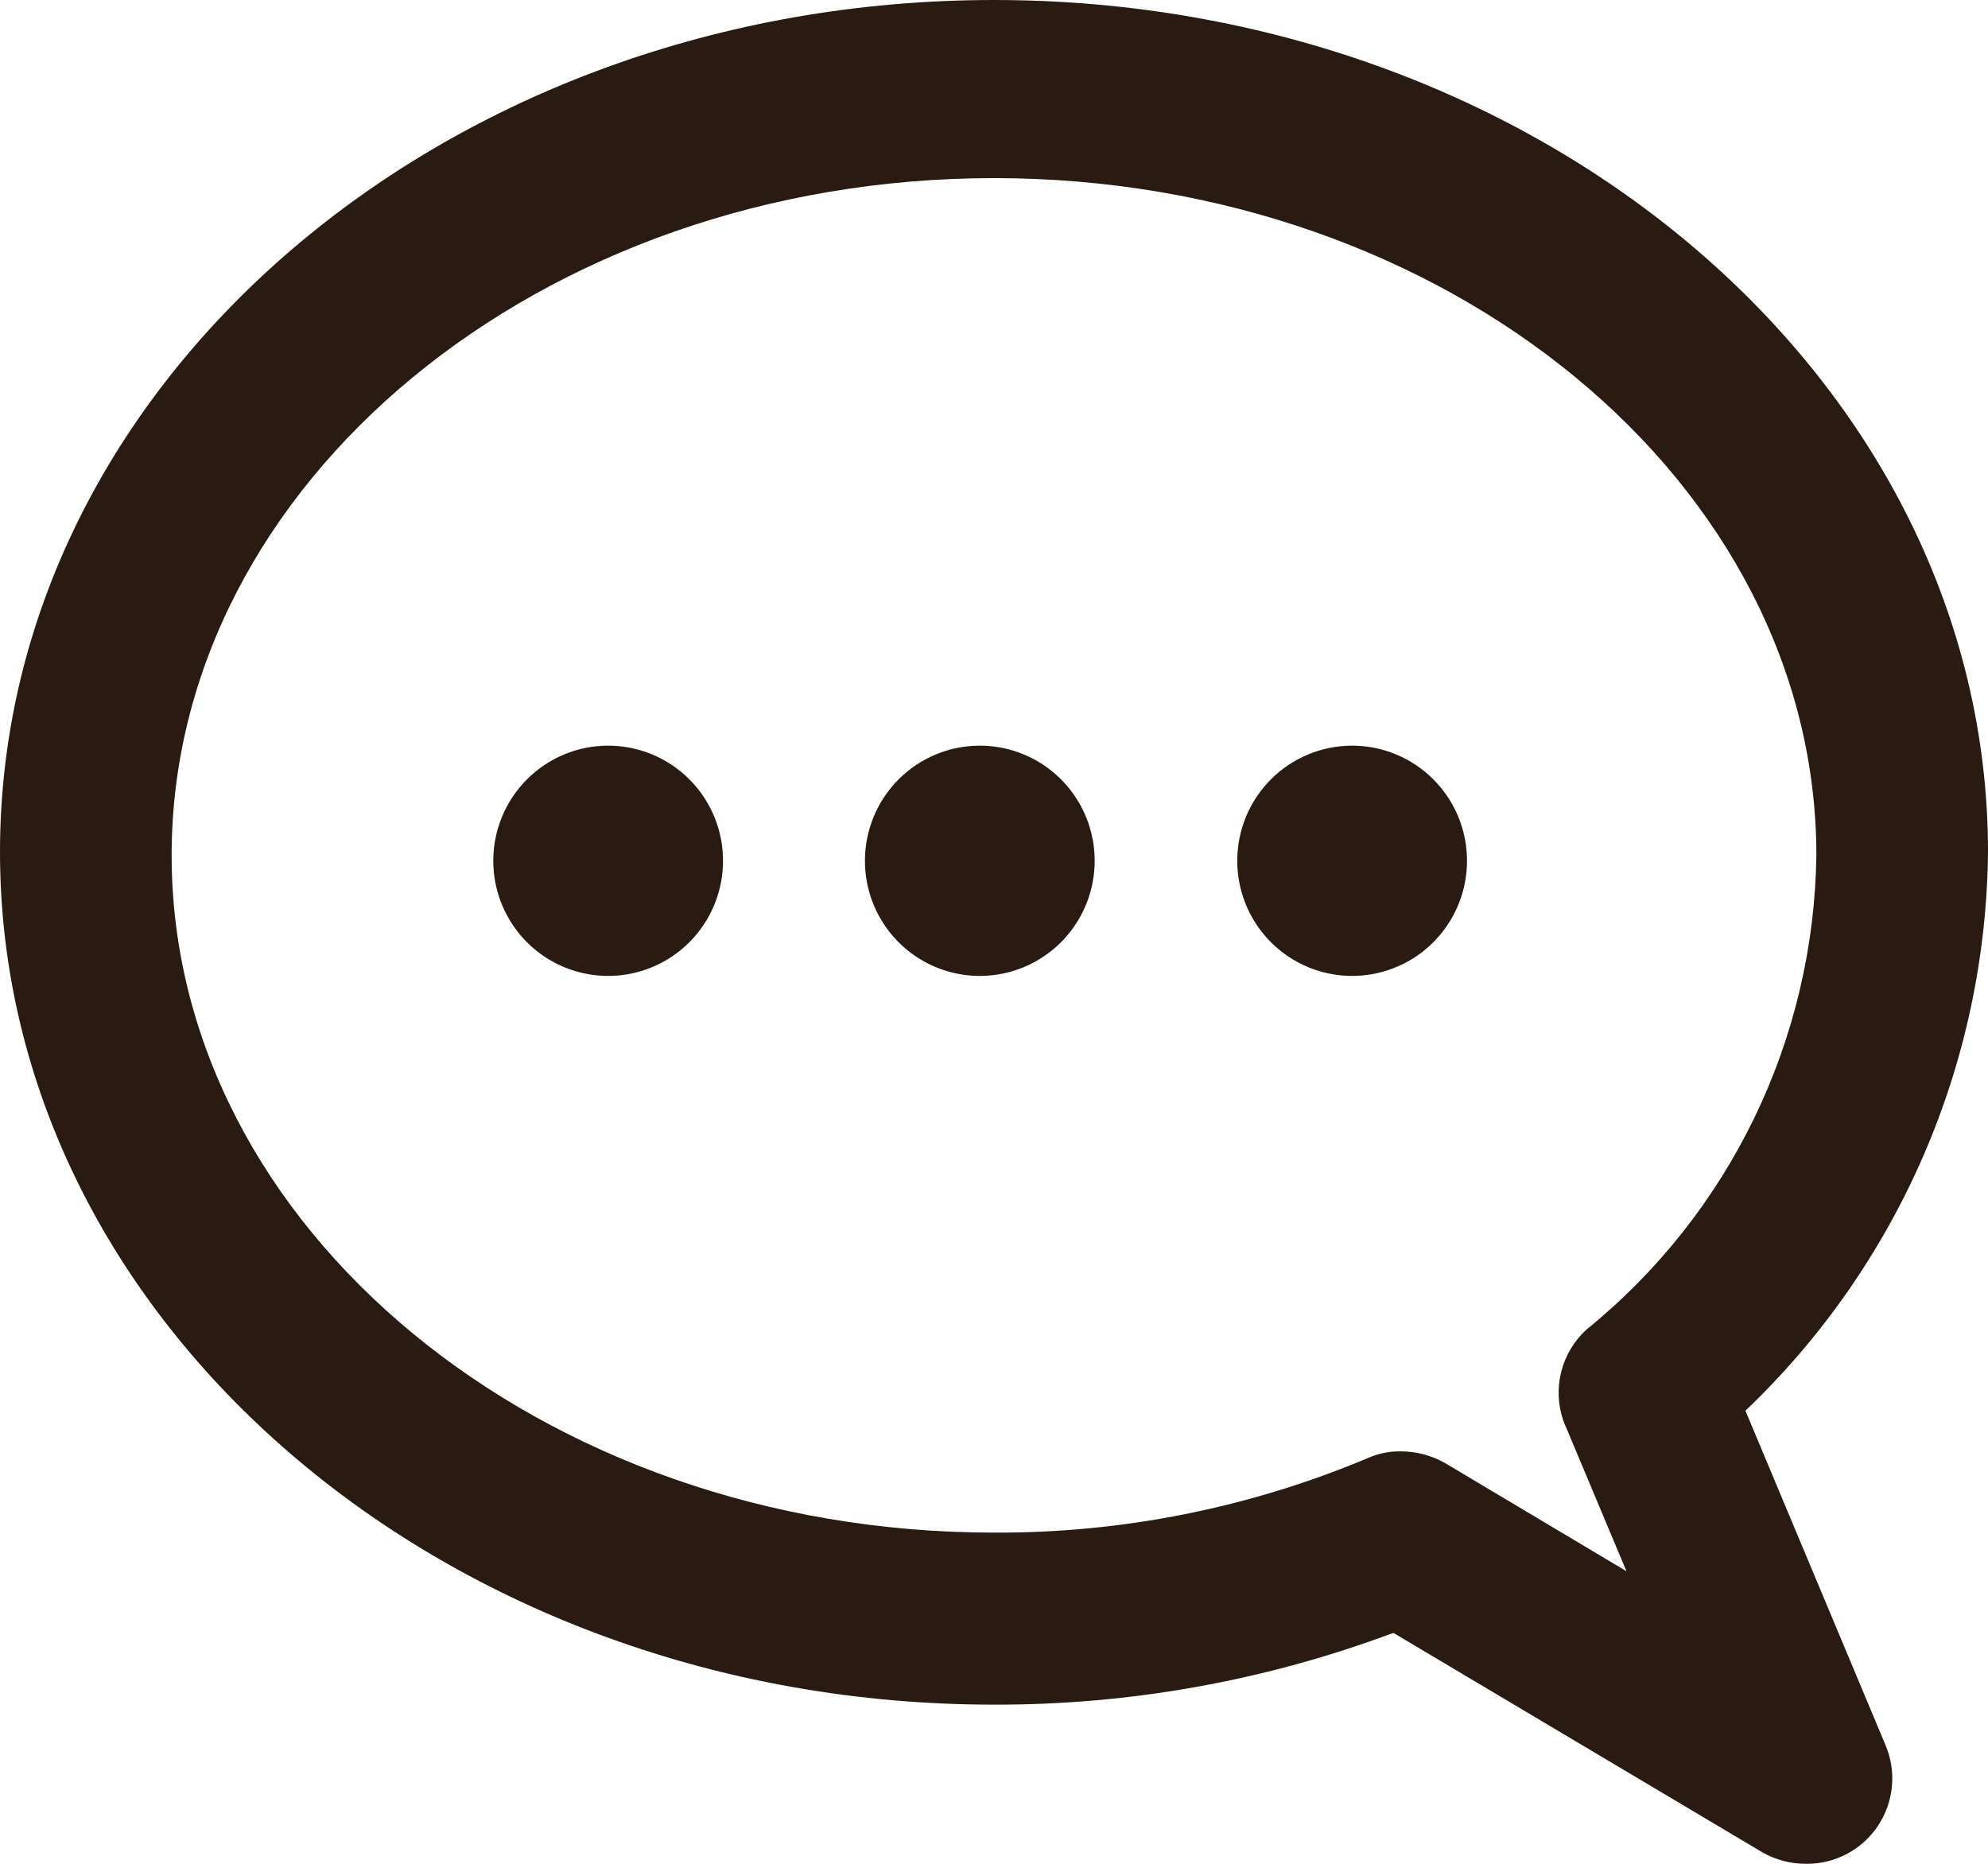 <?xml version="1.0" encoding="UTF-8"?> <svg xmlns="http://www.w3.org/2000/svg" width="128" height="120" viewBox="0 0 128 120" fill="none"> <path d="M112.381 90.828C117.255 86.186 121.149 80.609 123.833 74.43C126.516 68.25 127.933 61.593 128 54.855C128 24.593 99.285 0 64 0C28.715 0 0 24.593 0 54.855C0 85.116 28.715 109.753 64 109.753C72.779 109.775 81.489 108.209 89.713 105.131L113.468 119.258C114.329 119.752 115.305 120.007 116.296 120C117.21 120.009 118.112 119.79 118.919 119.362C119.727 118.934 120.415 118.31 120.92 117.547C121.426 116.785 121.734 115.908 121.815 114.996C121.897 114.084 121.749 113.166 121.387 112.325L112.381 90.828ZM100.677 91.526L104.723 101.163L93.02 94.186C92.155 93.702 91.182 93.447 90.192 93.445C89.458 93.433 88.73 93.582 88.06 93.881C80.442 97.082 72.26 98.713 64 98.677C34.806 98.677 11.051 79.011 11.051 55.072C11.051 31.134 34.806 11.468 64 11.468C93.194 11.468 116.949 31.09 116.949 55.072C116.87 60.937 115.504 66.712 112.948 71.987C110.391 77.262 106.707 81.908 102.156 85.596C101.352 86.326 100.781 87.28 100.518 88.336C100.255 89.391 100.31 90.502 100.677 91.526ZM31.761 55.378C31.752 56.848 32.18 58.287 32.989 59.512C33.798 60.738 34.953 61.695 36.306 62.261C37.66 62.828 39.15 62.978 40.589 62.694C42.028 62.409 43.35 61.702 44.387 60.663C45.424 59.623 46.129 58.299 46.413 56.857C46.697 55.415 46.547 53.921 45.982 52.564C45.417 51.208 44.462 50.051 43.239 49.24C42.016 48.428 40.58 48 39.114 48.009C37.167 48.02 35.303 48.8 33.927 50.18C32.55 51.559 31.772 53.427 31.761 55.378ZM55.69 55.378C55.681 56.846 56.108 58.283 56.915 59.508C57.723 60.733 58.875 61.69 60.226 62.257C61.576 62.825 63.065 62.978 64.502 62.697C65.94 62.416 67.262 61.713 68.301 60.678C69.34 59.644 70.048 58.323 70.337 56.884C70.626 55.444 70.482 53.952 69.924 52.595C69.365 51.238 68.417 50.077 67.2 49.261C65.983 48.444 64.551 48.009 63.086 48.009C61.132 48.009 59.258 48.784 57.872 50.164C56.486 51.545 55.702 53.419 55.69 55.378ZM79.663 55.378C79.654 56.848 80.082 58.287 80.891 59.512C81.701 60.738 82.855 61.695 84.209 62.261C85.562 62.828 87.053 62.978 88.491 62.694C89.93 62.409 91.252 61.702 92.289 60.663C93.326 59.623 94.031 58.299 94.315 56.857C94.599 55.415 94.449 53.921 93.884 52.564C93.319 51.208 92.364 50.051 91.141 49.24C89.918 48.428 88.482 48 87.016 48.009C85.069 48.02 83.206 48.8 81.829 50.18C80.453 51.559 79.674 53.427 79.663 55.378Z" fill="#291B11"></path> </svg> 